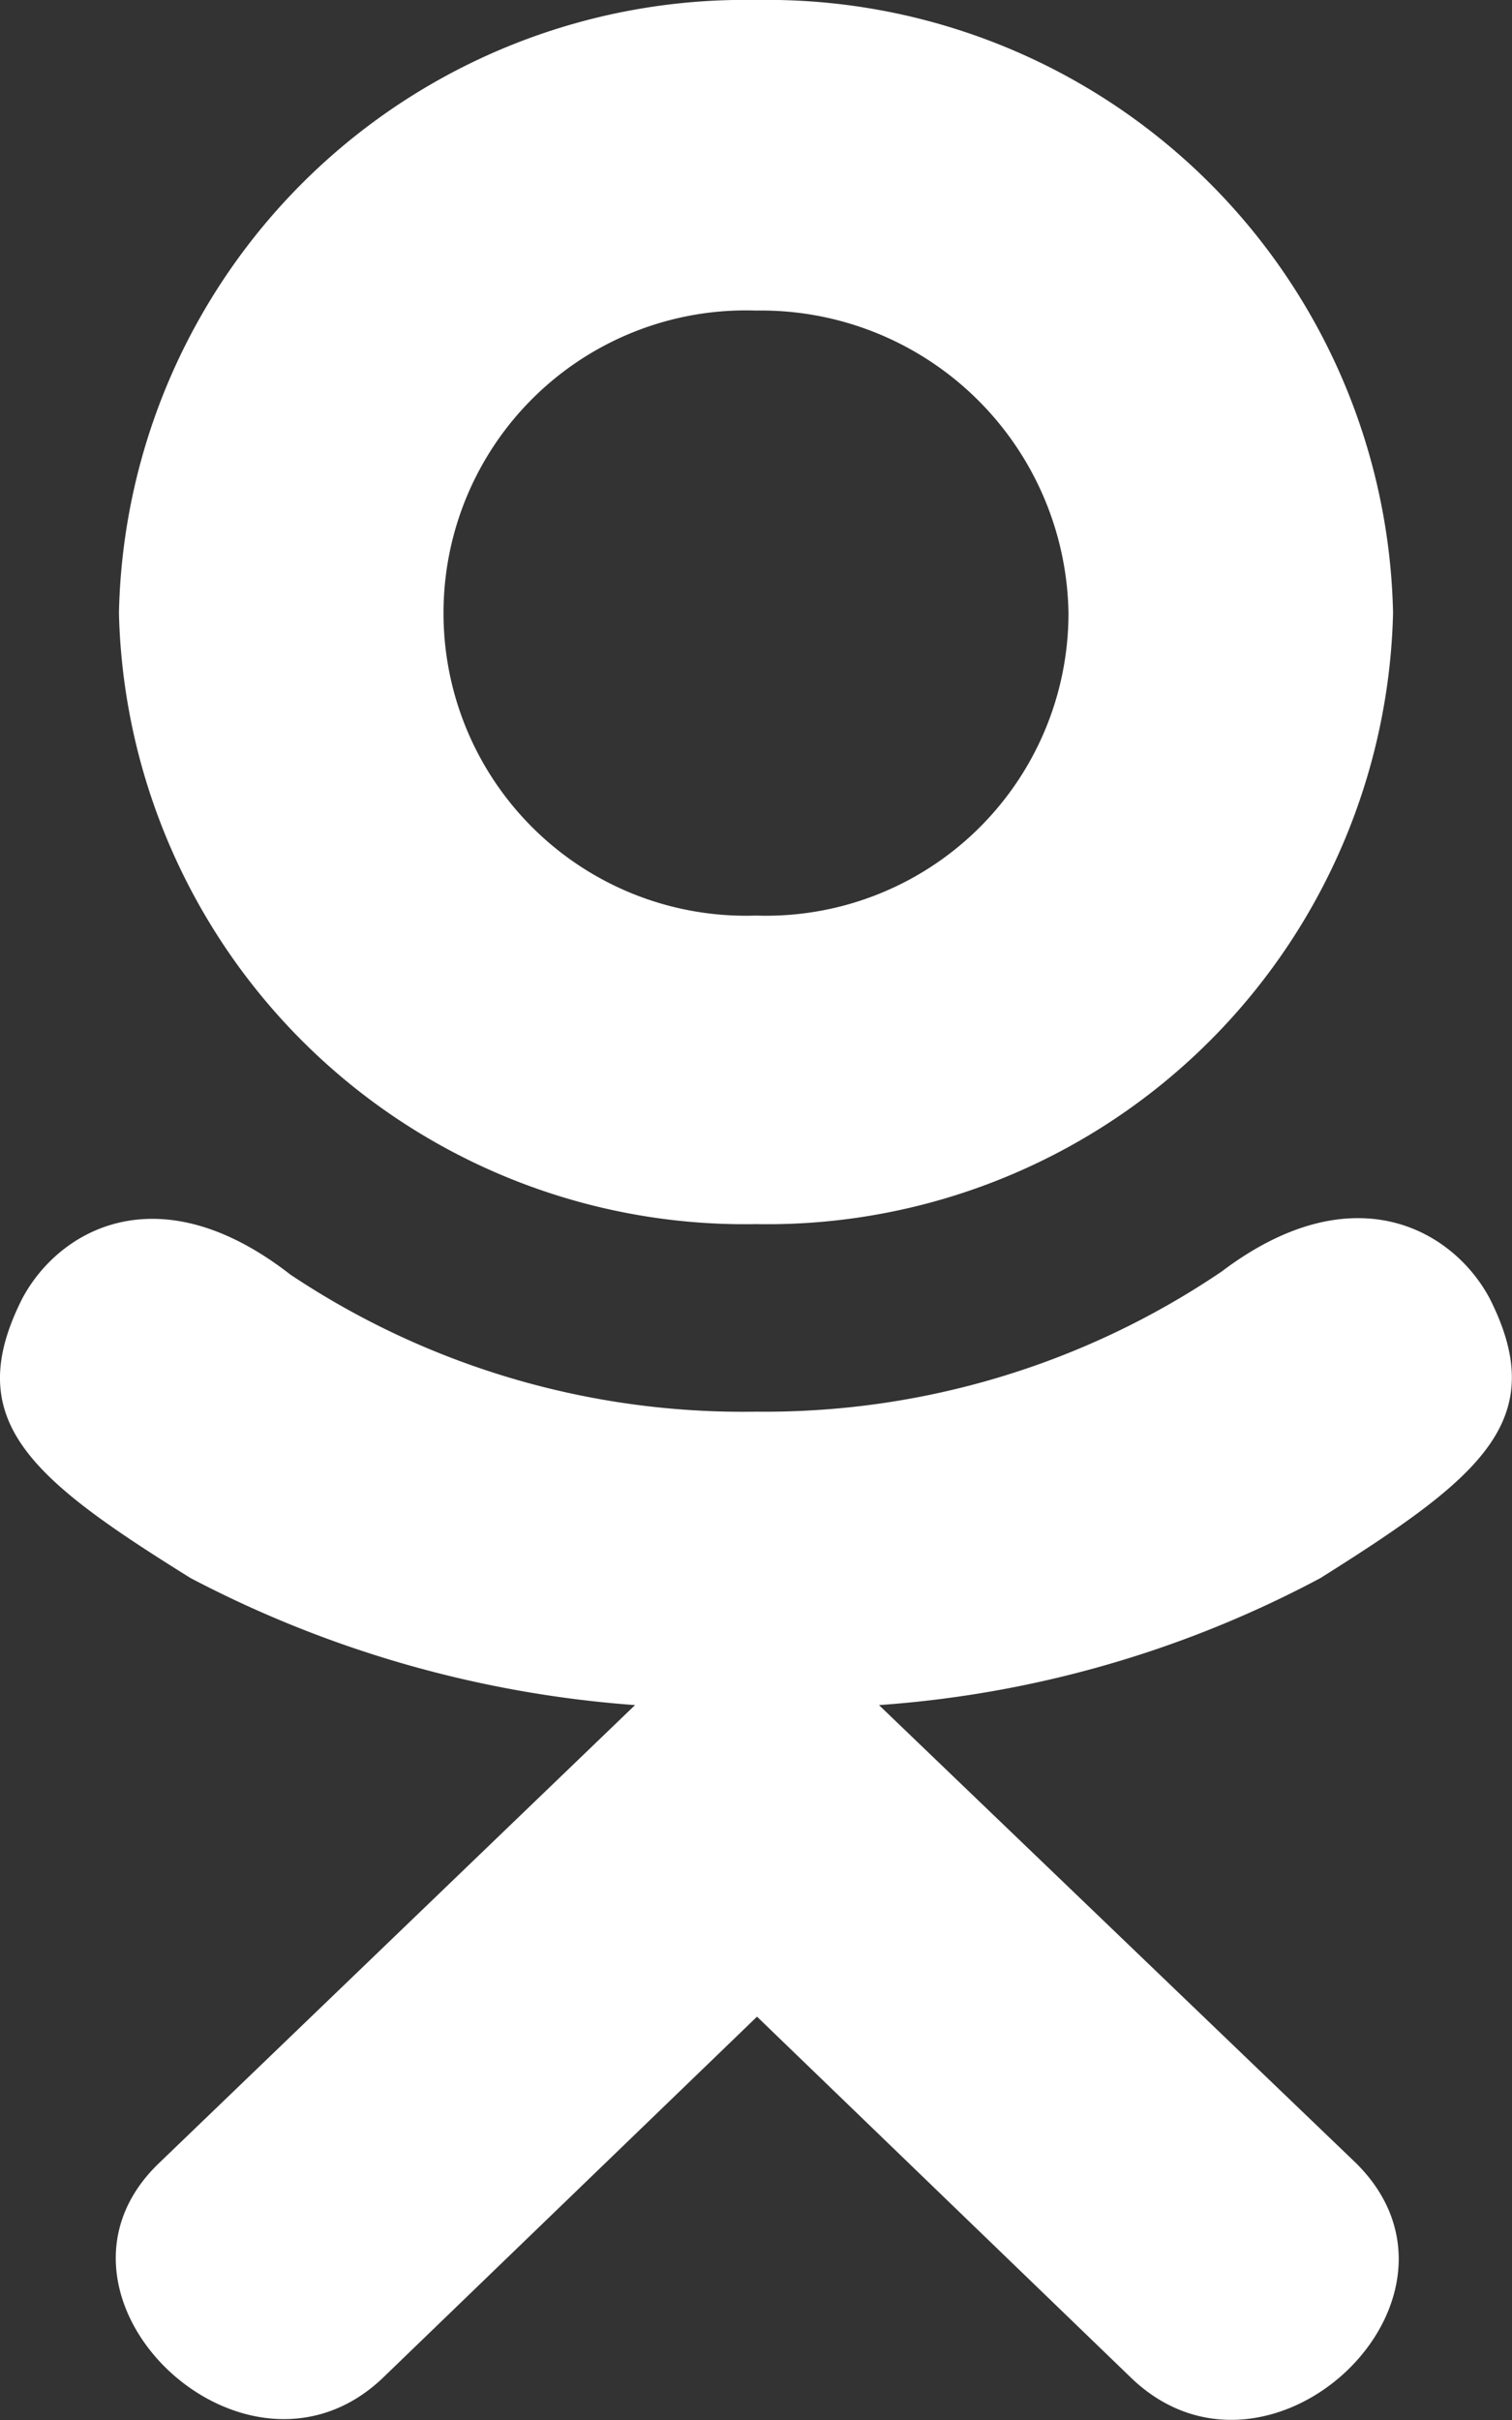 <?xml version="1.0" encoding="UTF-8"?> <svg xmlns="http://www.w3.org/2000/svg" viewBox="0 0 15 24"><rect x="0" y="0" width="15" height="24" fill="#333333" stroke="none"/><defs><style>.cls-1{fill:#fff;}</style></defs><g id="Слой_2" data-name="Слой 2"><g id="Bold"><path class="cls-1" d="M.22,12.88c-.61,1.21.08,1.78,1.67,2.77A11.23,11.23,0,0,0,6.3,16.91L1.58,21.45c-1.37,1.31.84,3.43,2.21,2.14L7.51,20l3.72,3.59c1.37,1.3,3.58-.8,2.22-2.14L8.72,16.91a10.92,10.92,0,0,0,4.38-1.26h0c1.59-1,2.29-1.56,1.68-2.77-.36-.68-1.35-1.26-2.66-.27A8.08,8.08,0,0,1,7.5,14a8.08,8.08,0,0,1-4.62-1.36C1.57,11.62.58,12.2.22,12.88Z"></path><path class="cls-1" d="M7.5,12.14a6.21,6.21,0,0,0,6.32-6.06A6.21,6.21,0,0,0,7.5,0,6.21,6.21,0,0,0,1.18,6.08,6.21,6.21,0,0,0,7.5,12.14Zm0-9.06a3.05,3.05,0,0,1,3.1,3,3,3,0,0,1-3.1,3,3,3,0,0,1-3.1-3A3,3,0,0,1,7.5,3.08Z"></path></g></g></svg> 